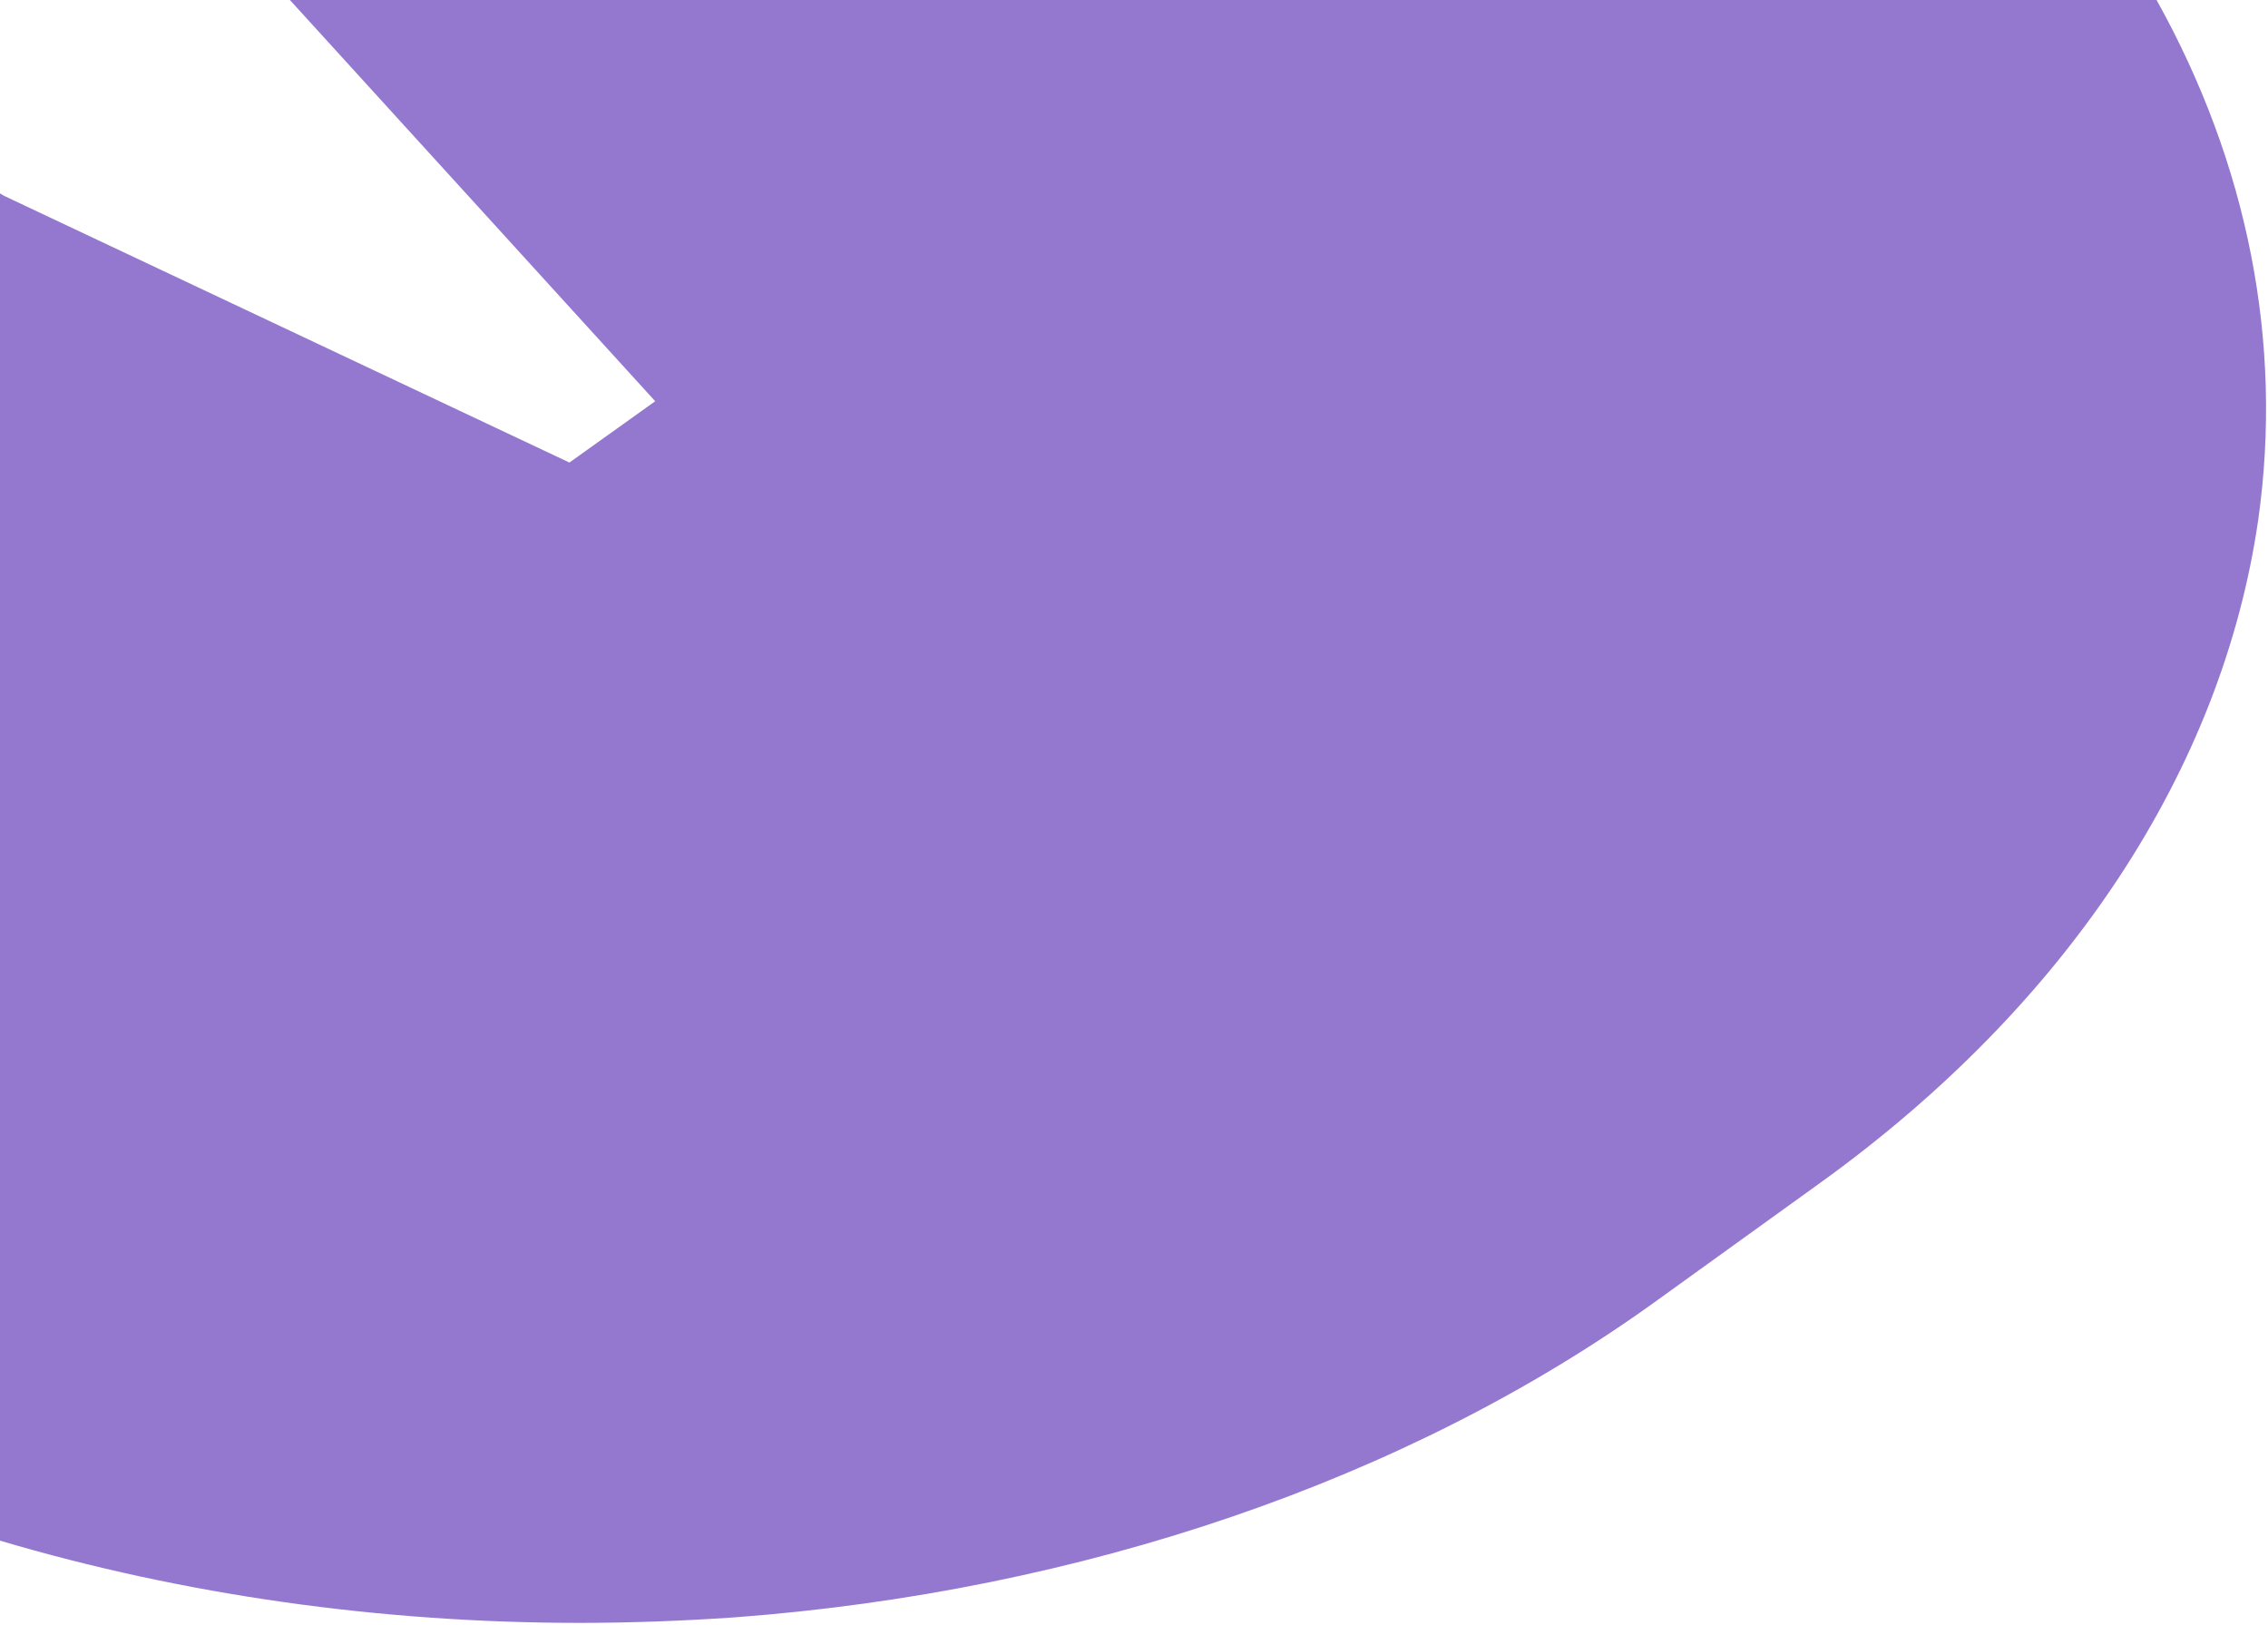 <svg width="874" height="626" viewBox="0 0 874 626" fill="none" xmlns="http://www.w3.org/2000/svg">
<path d="M111.715 0L252.492 154.601L219.431 178.224L1.6 75.476C1.066 75.092 0.533 74.9 0 74.516V593.63C70.655 614.564 146.643 625.319 223.43 625.319C243.16 625.319 263.157 624.551 282.887 623.206C416.732 613.22 542.578 570.2 637.762 501.638L701.485 455.738C796.67 387.175 856.393 296.527 870.258 200.117C879.856 131.939 866.258 63.185 831.064 0H111.715Z" fill="#9478CF"/>
</svg>
